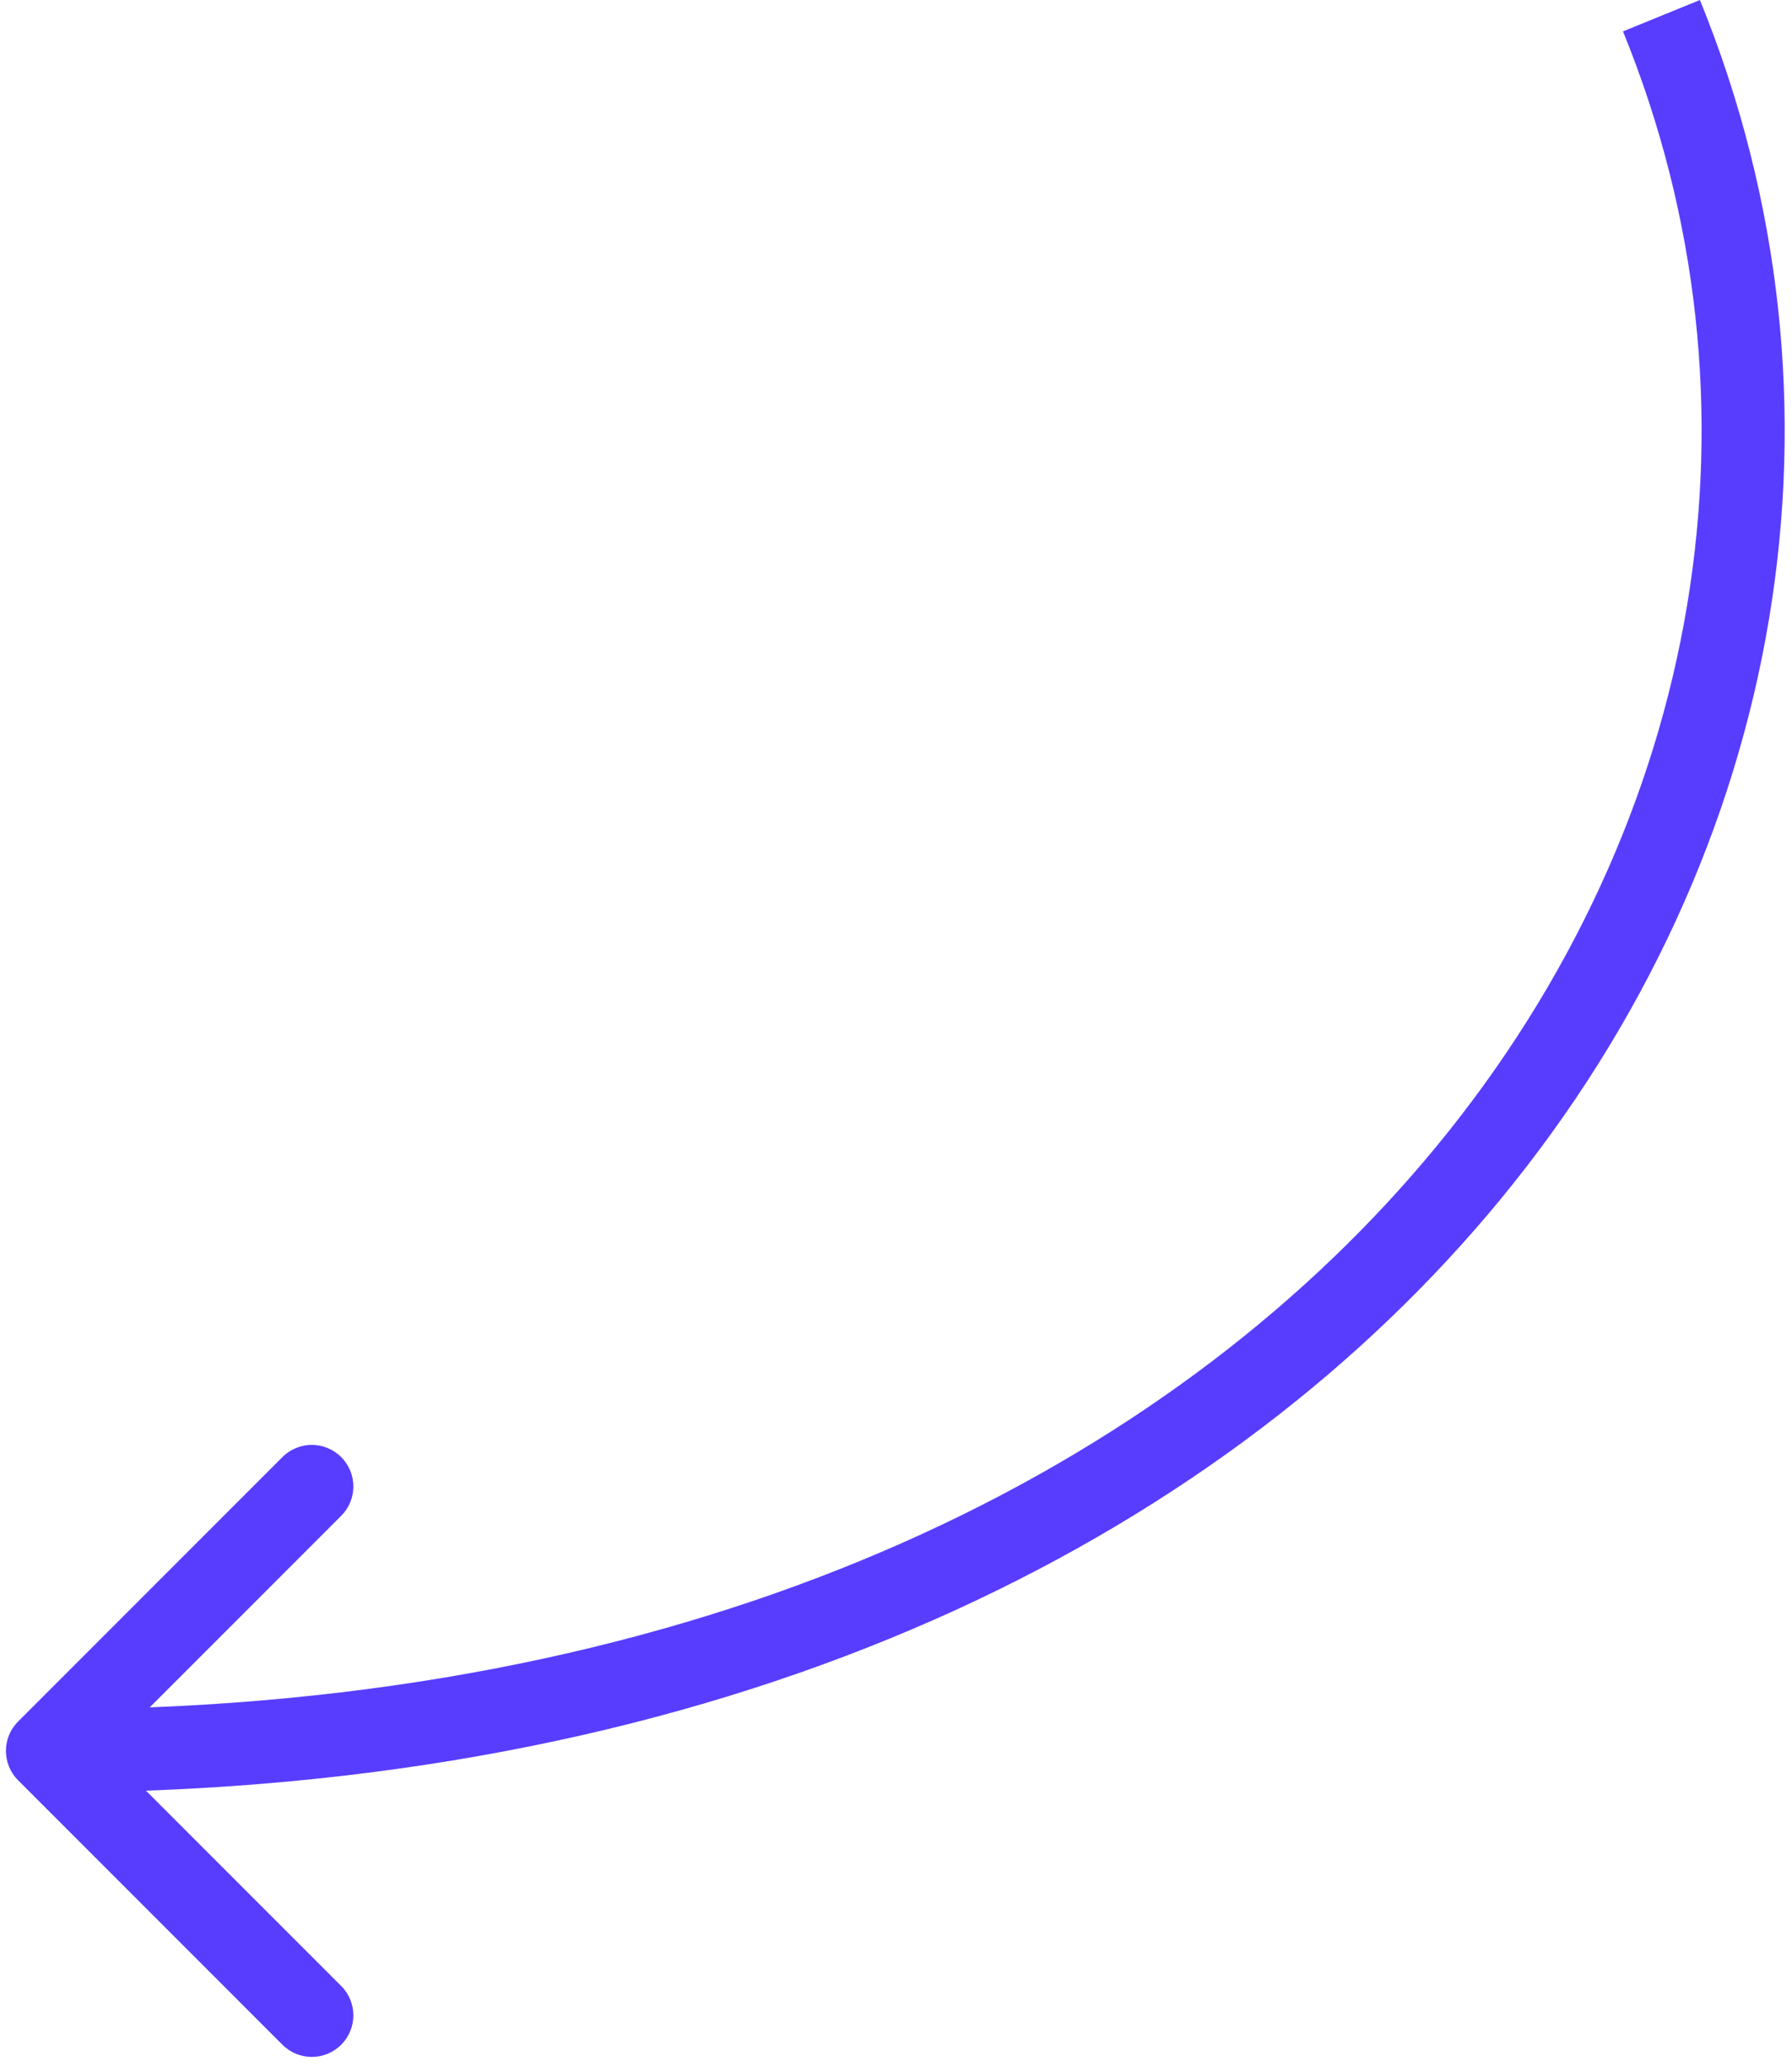 <?xml version="1.0" encoding="UTF-8"?> <svg xmlns="http://www.w3.org/2000/svg" width="151" height="174" viewBox="0 0 151 174" fill="none"> <path fill-rule="evenodd" clip-rule="evenodd" d="M121.047 96.549C143.657 69.066 149.494 33.878 136.759 2.643L143.241 0C157.006 33.764 150.593 71.653 126.453 100.996C103.499 128.898 64.696 148.91 12.3 150.823L28.749 167.272C30.116 168.639 30.116 170.855 28.749 172.222C27.382 173.589 25.166 173.589 23.799 172.222L1.525 149.948C0.158 148.581 0.158 146.365 1.525 144.999L23.799 122.725C25.166 121.358 27.382 121.358 28.749 122.725C30.116 124.092 30.116 126.308 28.749 127.674L12.617 143.806C63.045 141.832 99.648 122.56 121.047 96.549Z" fill="#583DFF"></path> </svg> 